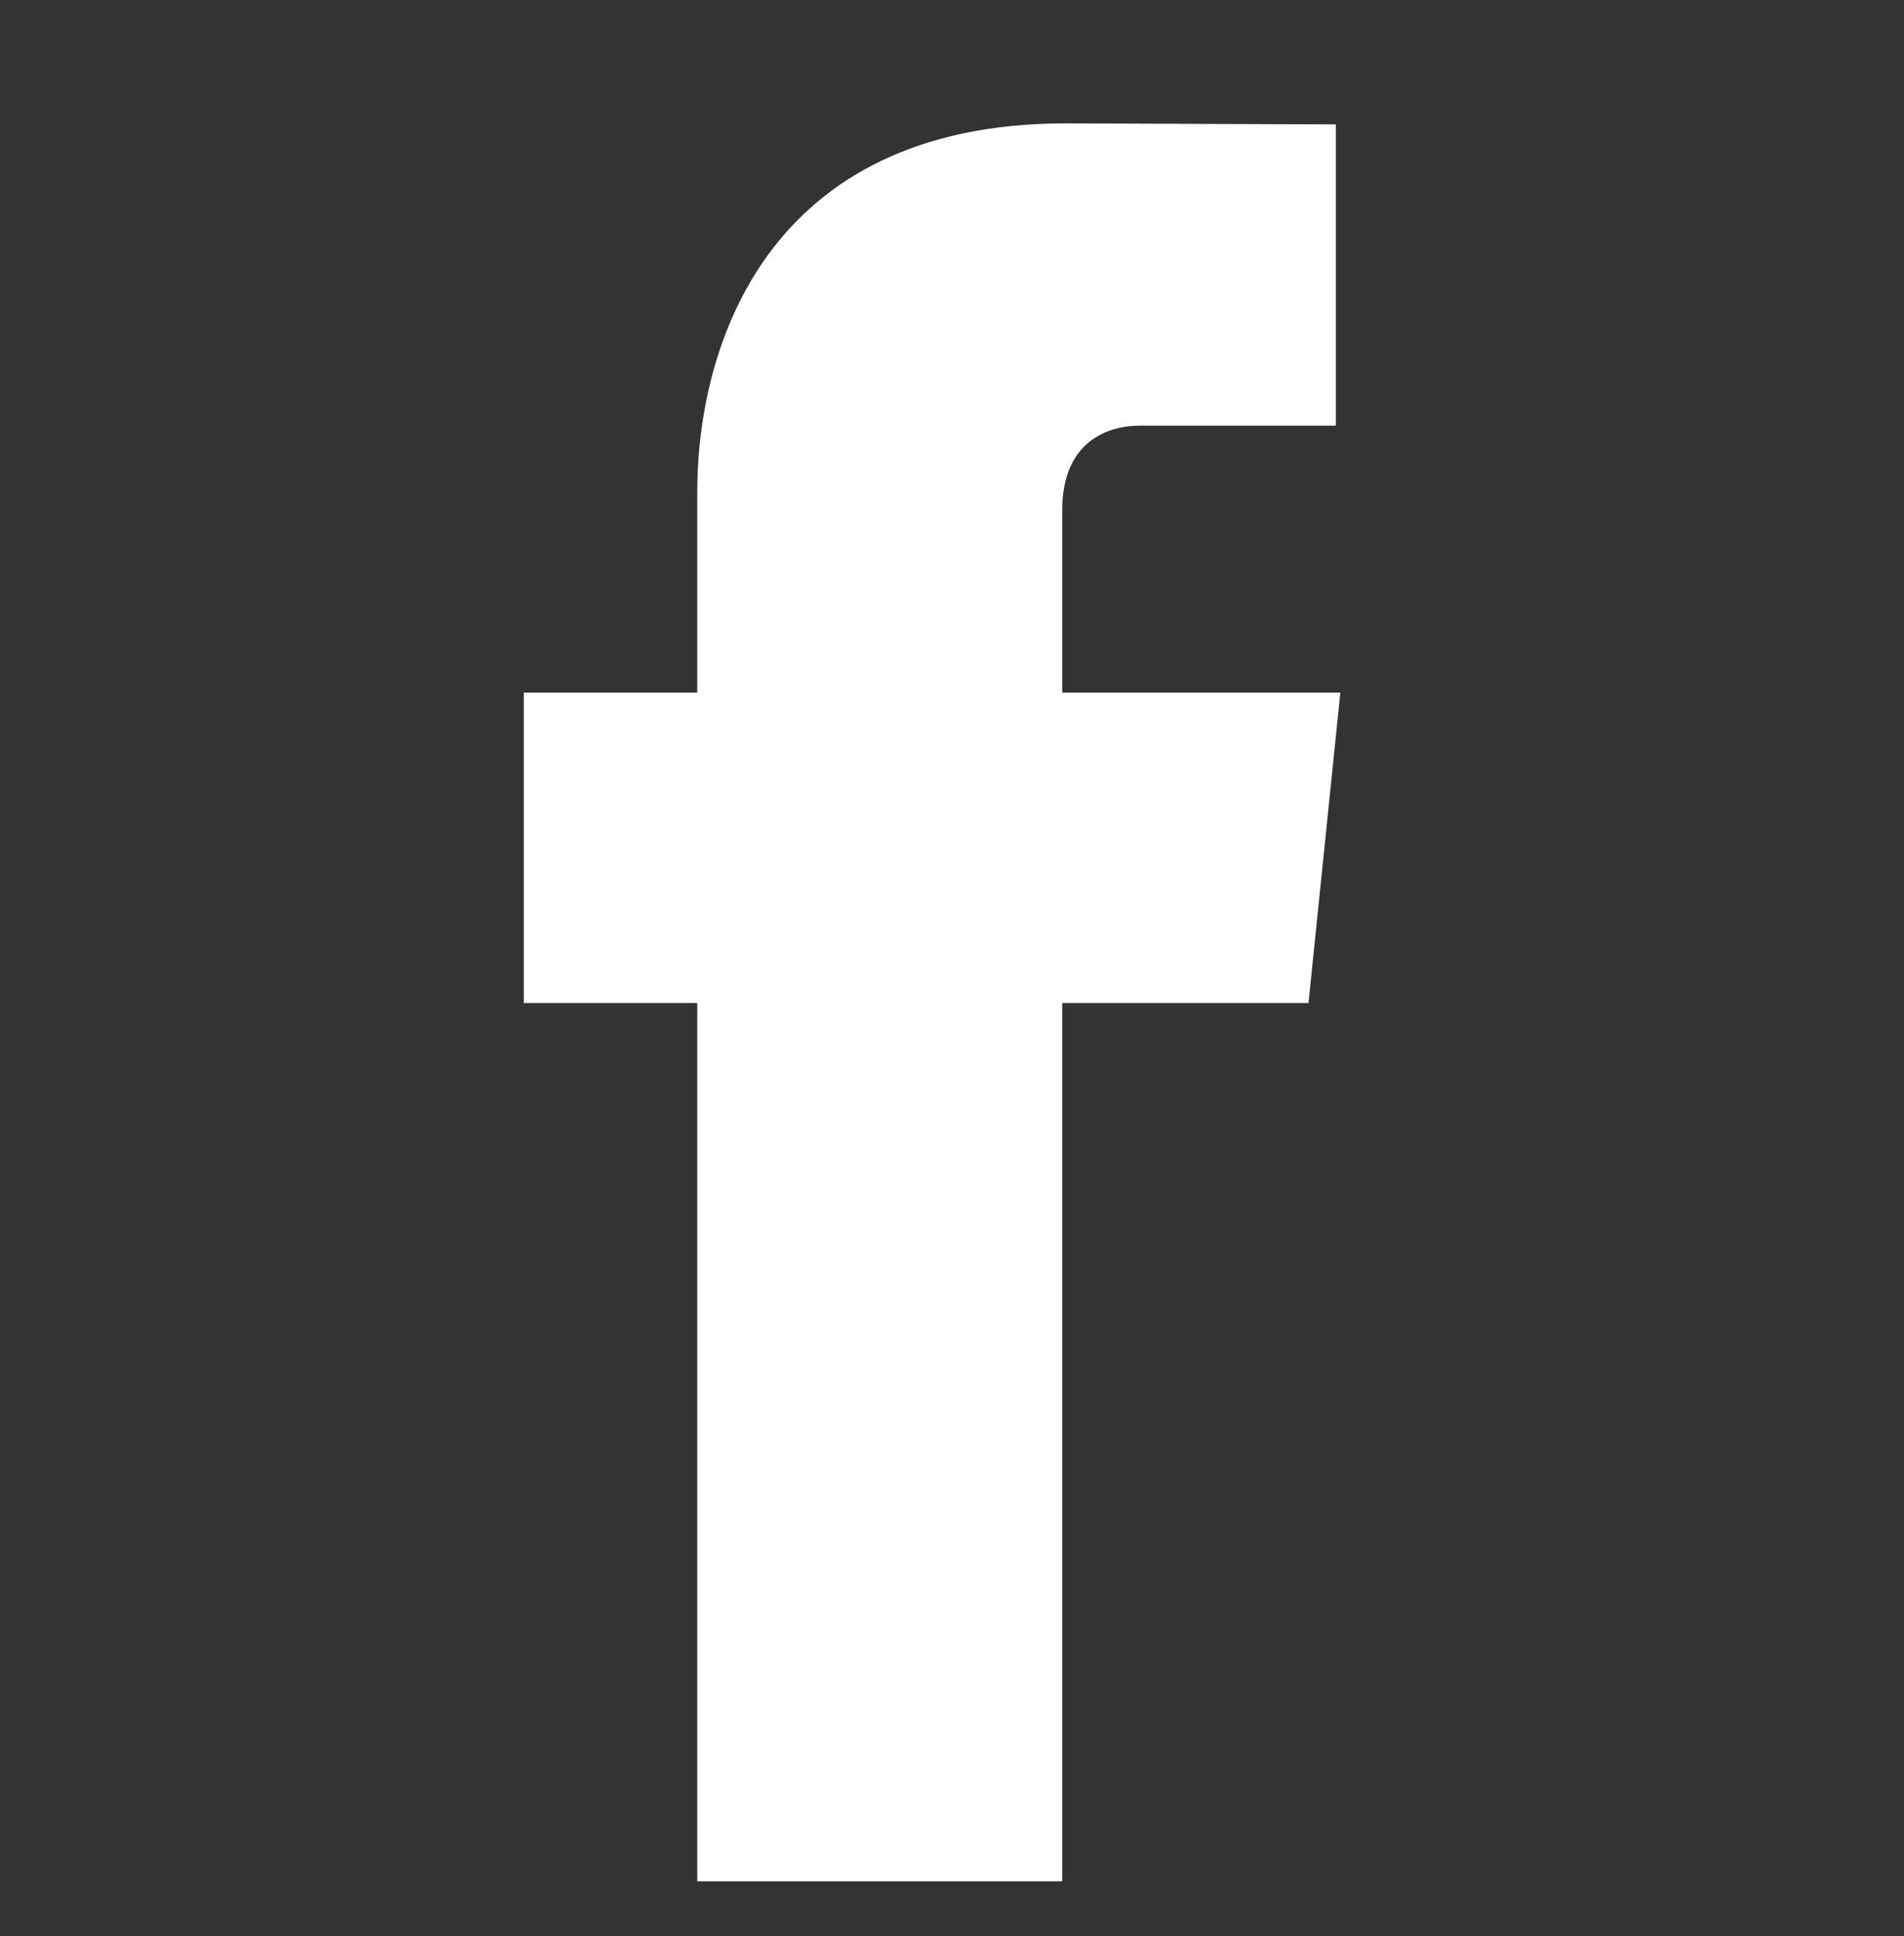 <?xml version="1.0" encoding="utf-8"?>
<!-- Generator: Adobe Illustrator 16.0.0, SVG Export Plug-In . SVG Version: 6.00 Build 0)  -->
<!DOCTYPE svg PUBLIC "-//W3C//DTD SVG 1.1//EN" "http://www.w3.org/Graphics/SVG/1.1/DTD/svg11.dtd">
<svg version="1.1" xmlns="http://www.w3.org/2000/svg" xmlns:xlink="http://www.w3.org/1999/xlink" x="0px" y="0px"
	 width="53.743px" height="54.632px" viewBox="504.505 170.771 53.743 54.632"
	 enable-background="new 504.505 170.771 53.743 54.632" xml:space="preserve">
<rect x="504.505" y="170.771" width="53.743" height="54.632" fill="#333333" stroke="none"/>
<g id="Layer_1" display="none">
	<g display="inline">
		<path fill="#FFFFFF" d="M531.435,185.695c-7.057,0-12.903,5.746-12.903,12.903c0,7.157,5.746,12.903,12.903,12.903
			s12.903-5.847,12.903-12.903C544.338,191.542,538.492,185.695,531.435,185.695z M531.435,206.865c-4.536,0-8.266-3.73-8.266-8.266
			c0-4.537,3.729-8.267,8.266-8.267s8.267,3.73,8.267,8.267C539.702,203.135,535.971,206.865,531.435,206.865z"/>
		<circle fill="#FFFFFF" cx="544.842" cy="185.393" r="2.924"/>
		<path fill="#FFFFFF" d="M552.403,177.832c-2.621-2.722-6.351-4.133-10.585-4.133h-20.766c-8.771,0-14.617,5.847-14.617,14.617
			v20.665c0,4.334,1.411,8.064,4.233,10.786c2.723,2.621,6.352,3.932,10.484,3.932h20.564c4.335,0,7.964-1.411,10.585-3.932
			c2.722-2.621,4.133-6.351,4.133-10.686v-20.766C556.435,184.082,555.024,180.453,552.403,177.832z M552,209.082
			c0,3.125-1.109,5.646-2.923,7.359c-1.815,1.713-4.335,2.621-7.359,2.621h-20.564c-3.024,0-5.544-0.907-7.358-2.621
			c-1.815-1.815-2.723-4.335-2.723-7.46v-20.665c0-3.024,0.907-5.544,2.723-7.359c1.713-1.713,4.334-2.621,7.358-2.621h20.767
			c3.023,0,5.544,0.907,7.358,2.722c1.714,1.814,2.722,4.334,2.722,7.258V209.082L552,209.082z"/>
	</g>
</g>
<g id="Ebene_2">
	<path fill="#FFFFFF" d="M542.338,190.313h-7.85v-5.148c0-1.934,1.281-2.384,2.184-2.384c0.9,0,5.54,0,5.54,0v-8.5l-7.63-0.029
		c-8.469,0-10.396,6.339-10.396,10.396v5.665h-4.897v8.758h4.897c0,11.239,0,24.782,0,24.782h10.302c0,0,0-13.676,0-24.782h6.951
		L542.338,190.313z"/>
</g>
</svg>
